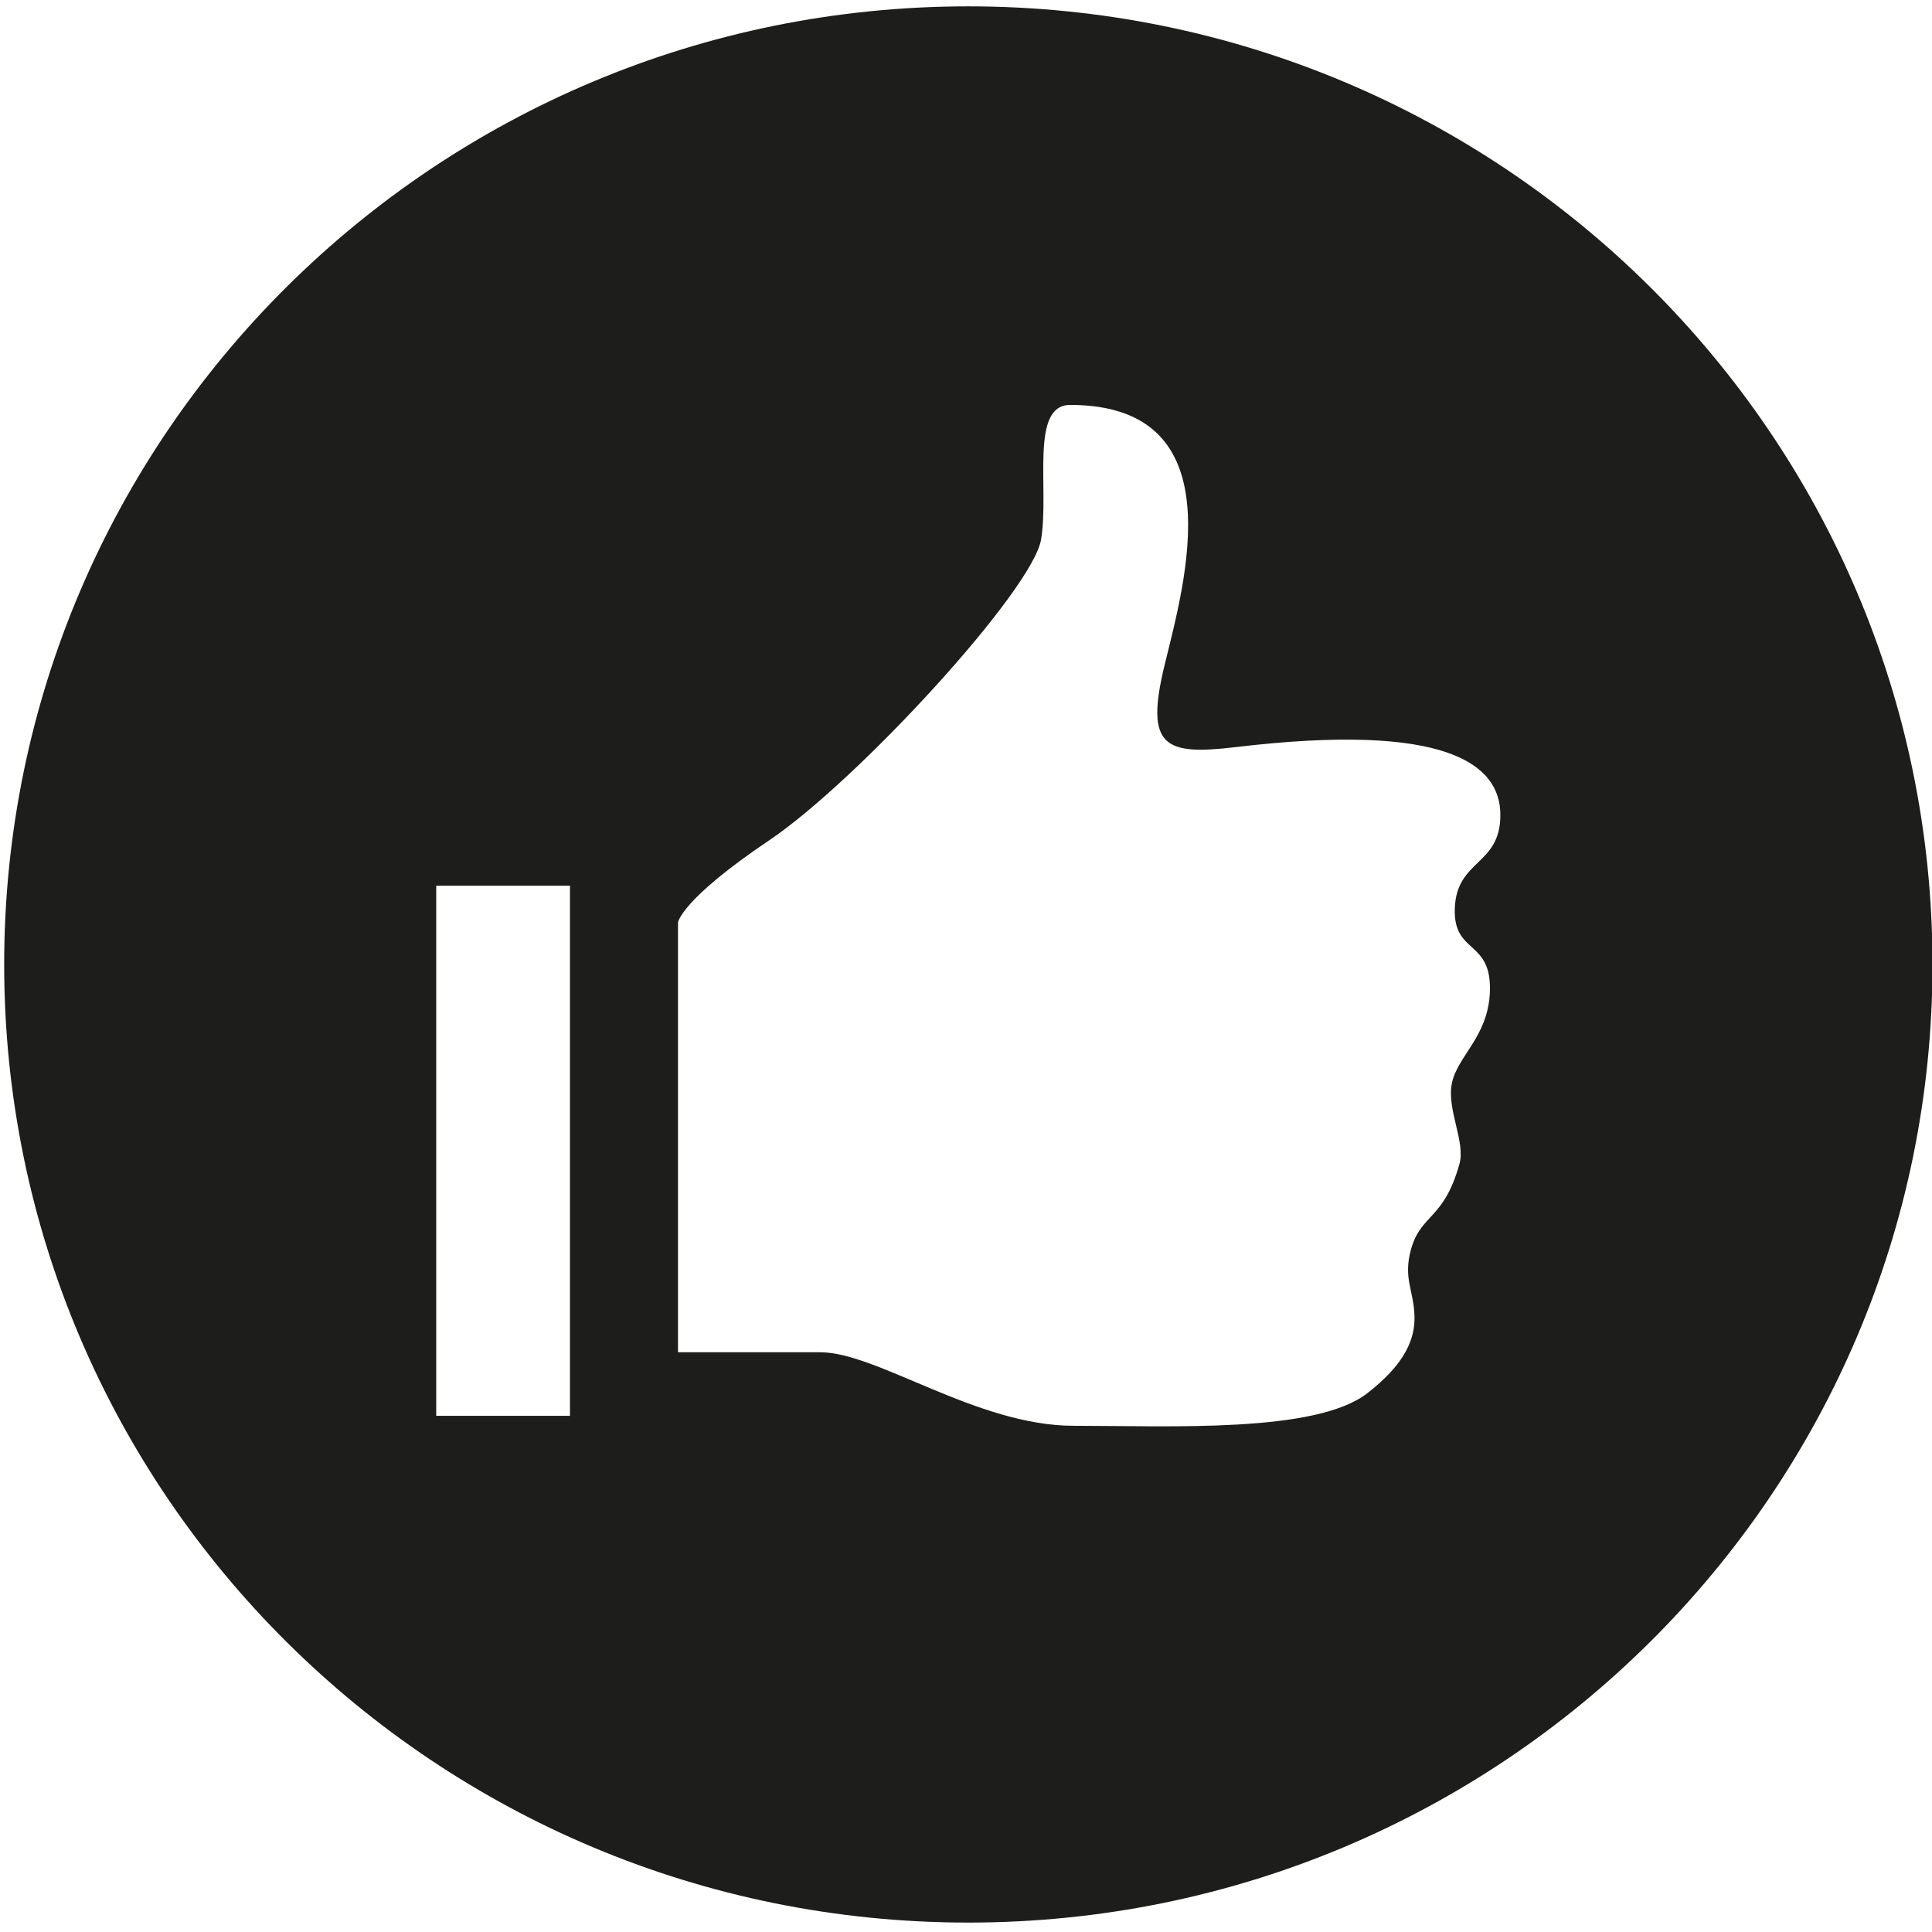 <svg width="56" height="56" viewBox="0 0 56 56" fill="none" xmlns="http://www.w3.org/2000/svg">
<path d="M28.067 0.184C12.633 0.184 0.121 12.618 0.121 27.955C0.121 43.293 12.633 55.727 28.067 55.727C43.502 55.727 56.014 43.293 56.014 27.955C56.014 12.618 43.502 0.184 28.067 0.184ZM16.521 41.038H12.644V25.672H16.521V41.038ZM43.184 28.783C43.123 30.063 42.231 30.623 42.081 31.412C41.934 32.178 42.487 33.095 42.3 33.749C41.841 35.369 41.199 35.173 40.904 36.195C40.659 37.056 40.984 37.399 41 38.166C41.012 38.784 40.759 39.509 39.633 40.383C38.139 41.545 33.922 41.327 31.119 41.327C28.313 41.327 25.426 39.196 23.776 39.196C22.127 39.196 19.652 39.196 19.652 39.196V26.737C19.652 26.737 19.733 26.081 22.291 24.36C24.848 22.64 29.927 17.114 30.176 15.638C30.421 14.162 29.841 11.737 31.02 11.737C35.833 11.737 34.335 16.901 33.756 19.278C33.179 21.655 33.756 21.9 35.819 21.655C41.932 20.927 43.489 22.147 43.489 23.623C43.489 25.098 42.224 24.896 42.168 26.328C42.119 27.687 43.258 27.212 43.184 28.783Z" fill="#1D1D1B"/>
</svg>

